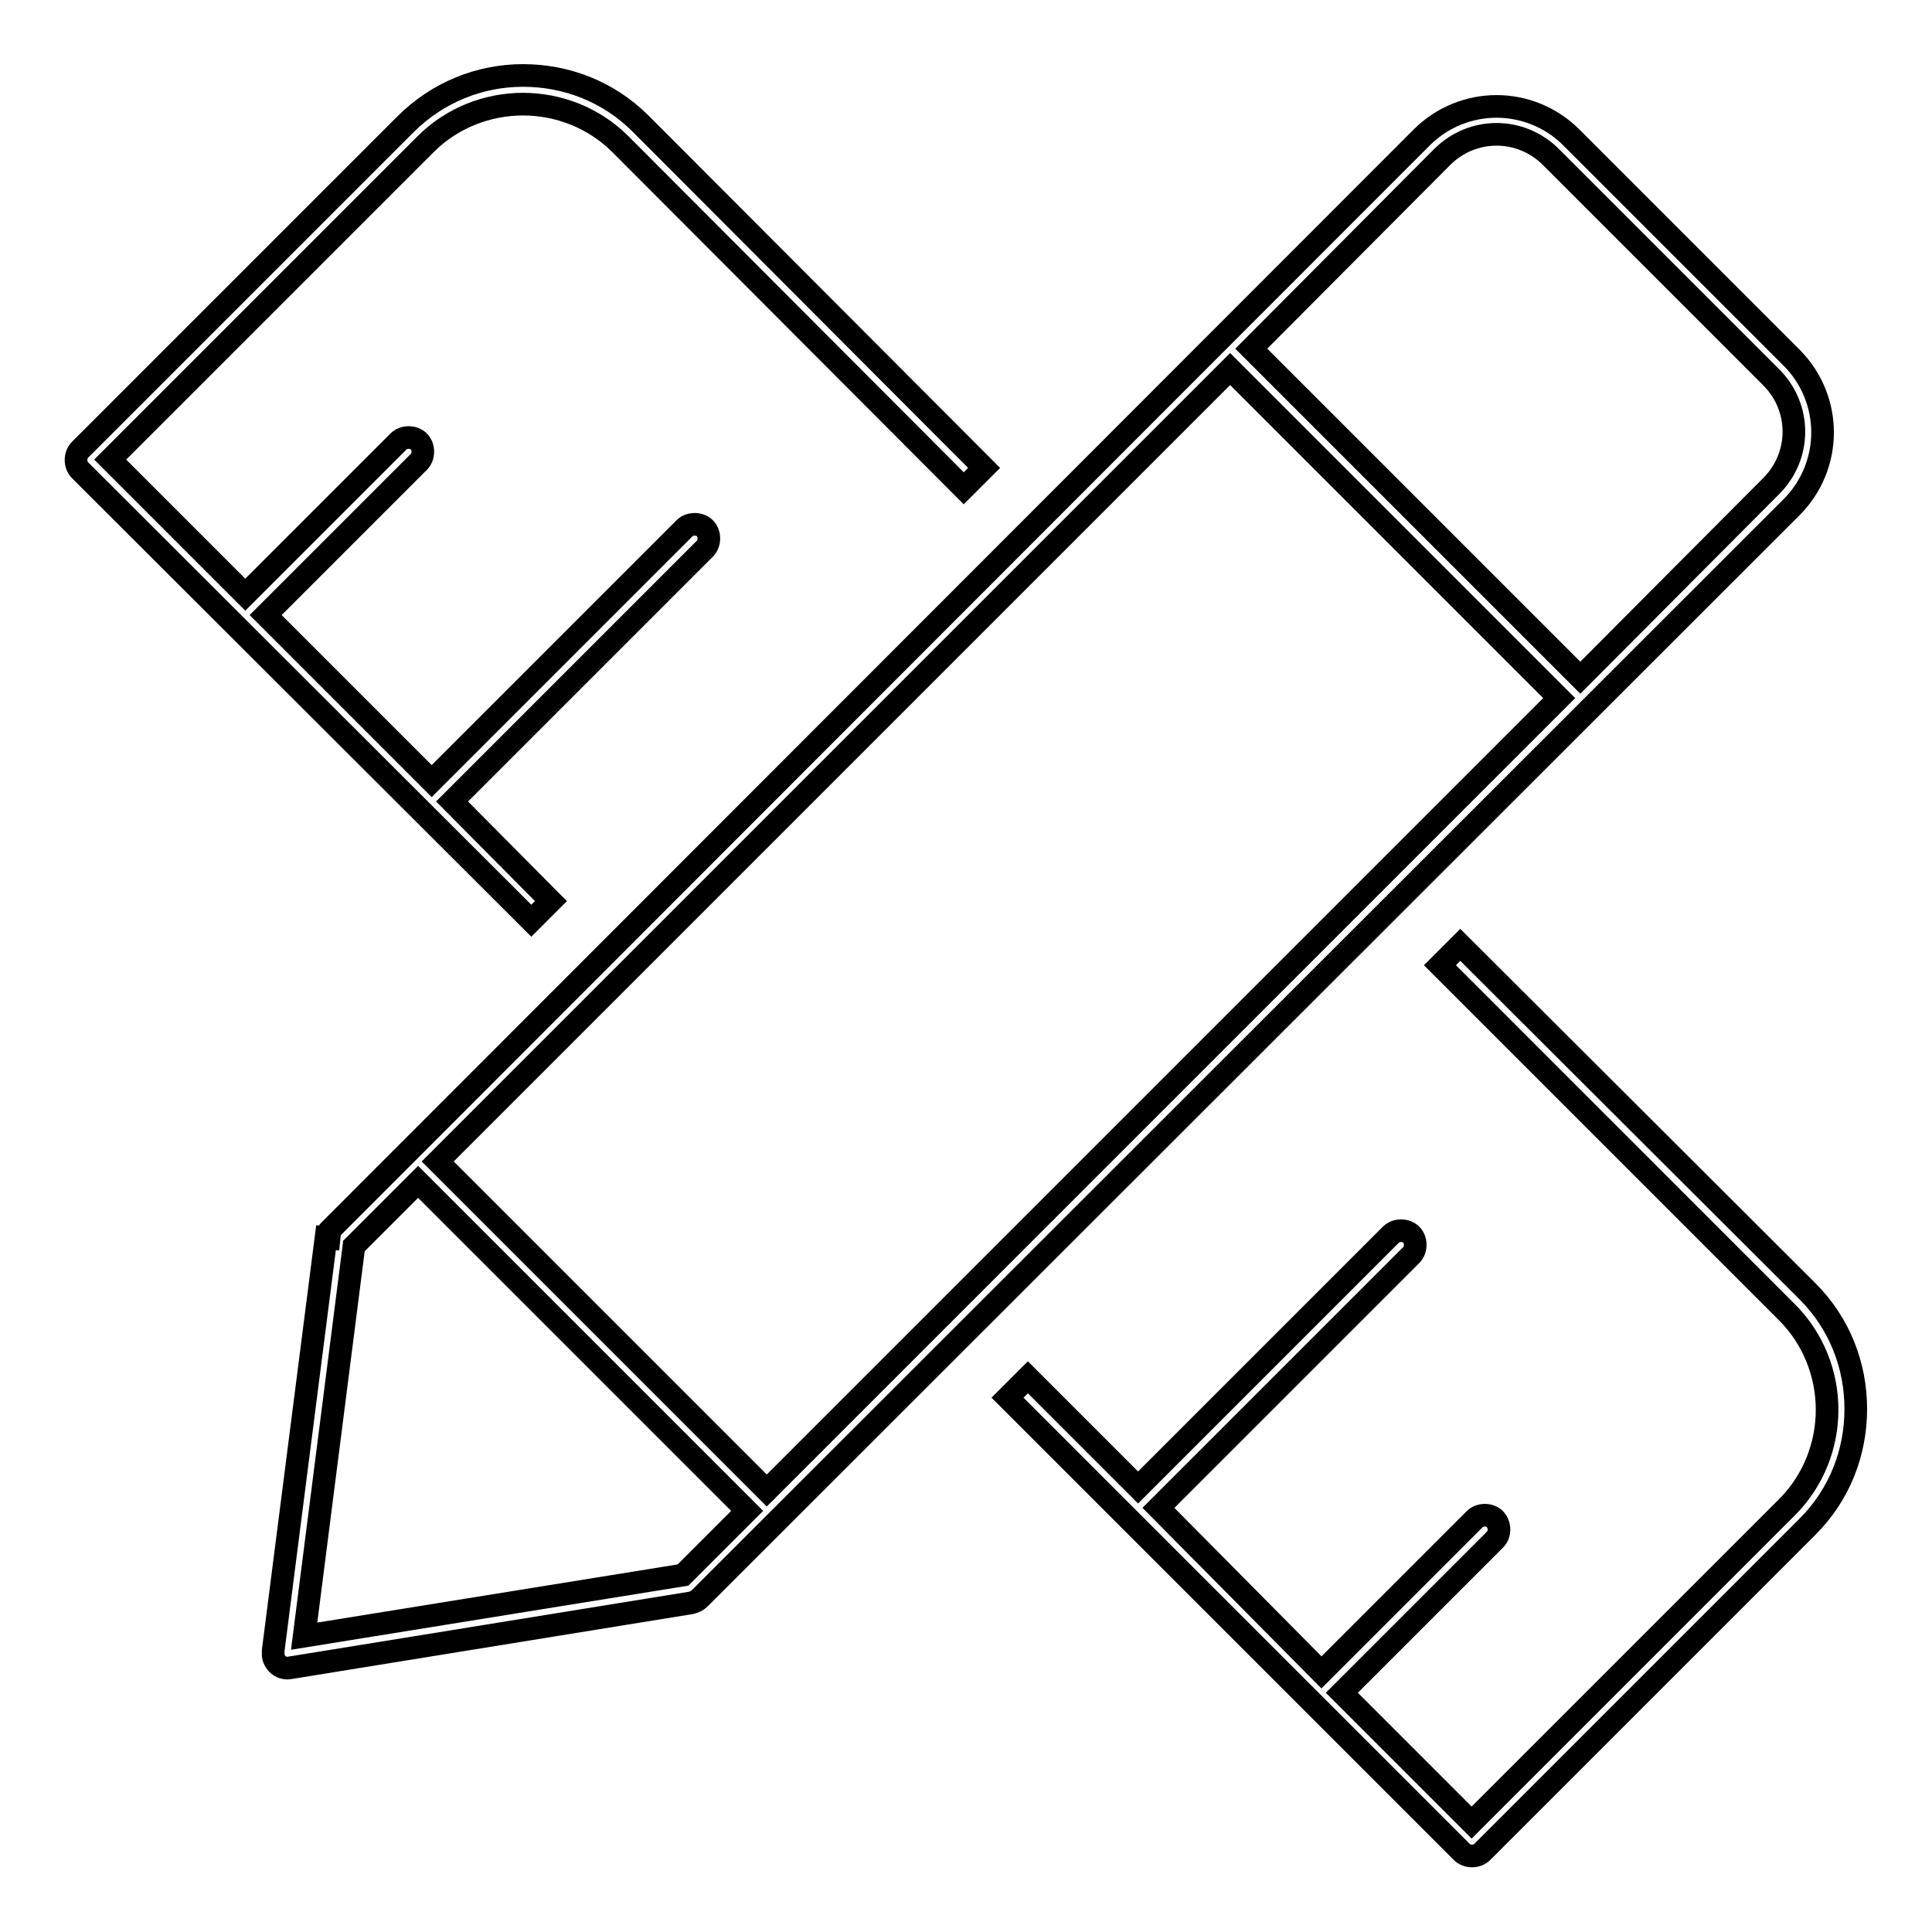 <?xml version="1.0" encoding="utf-8"?>
<!-- Svg Vector Icons : http://www.onlinewebfonts.com/icon -->
<!DOCTYPE svg PUBLIC "-//W3C//DTD SVG 1.1//EN" "http://www.w3.org/Graphics/SVG/1.1/DTD/svg11.dtd">
<svg version="1.1" xmlns="http://www.w3.org/2000/svg" xmlns:xlink="http://www.w3.org/1999/xlink" x="0px" y="0px" viewBox="0 0 256 256" enable-background="new 0 0 256 256" xml:space="preserve">
<g><g><path stroke-width="3" fill-opacity="0" stroke="#000000"  d="M208.2,18.2l29.2,29.2c2.7,2.7,4.1,6.3,4.1,9.9c0,3.6-1.4,7.2-4.1,9.9L92.7,211.8l0,0c-0.3,0.3-0.7,0.5-1.2,0.6l-53.1,8.6l0,0c-1,0.2-2-0.5-2.2-1.6c0-0.2,0-0.5,0-0.7l7-54.7l1.9,0.2l-1.9-0.2c0-0.5,0.3-0.8,0.6-1.1L188.4,18.2l0,0c2.7-2.7,6.3-4.1,9.9-4.1C201.9,14.1,205.5,15.5,208.2,18.2L208.2,18.2L208.2,18.2z M234.7,50l-29.2-29.2l0,0c-2-2-4.6-3-7.2-3c-2.6,0-5.2,1-7.2,3l0,0l-25.3,25.4l43.6,43.6l25.3-25.4c2-2,3-4.6,3-7.2S236.7,52,234.7,50L234.7,50z M163,48.9l-105,105l43.6,43.6l105-105L163,48.9L163,48.9z M55.4,156.6l-8.5,8.5l-6.6,51.7l50.2-8.1l8.5-8.5L55.4,156.6z"/><path stroke-width="3" fill-opacity="0" stroke="#000000"  d="M153.5,199.8l33.5-33.5c0.7-0.7,0.7-2,0-2.7c-0.7-0.7-2-0.7-2.7,0l-33.5,33.5l-14.6-14.6l-2.7,2.7l60.2,60.2l0,0c0.7,0.7,2,0.7,2.7,0l0,0l43.1-43.1c4.3-4.3,6.4-9.9,6.4-15.6c0-5.7-2.1-11.3-6.4-15.6l-46-45.9l-2.7,2.7l46,46c3.5,3.5,5.3,8.2,5.3,12.9s-1.8,9.4-5.3,12.9l-41.8,41.8l-17.2-17.2l20.3-20.3c0.7-0.7,0.7-1.9,0-2.7c-0.7-0.7-2-0.7-2.7,0l-20.3,20.3L153.5,199.8z"/><path stroke-width="3" fill-opacity="0" stroke="#000000"  d="M70.4,122L10.6,62.3l0,0c-0.7-0.7-0.7-2,0-2.7l0,0l43.1-43.1C58,12.2,63.6,10,69.3,10c5.7,0,11.3,2.1,15.6,6.4L130.4,62l-2.7,2.7L82.2,19.1c-3.5-3.5-8.2-5.3-12.9-5.3c-4.7,0-9.4,1.8-12.9,5.3L14.6,60.9l17.9,17.9l20.3-20.3c0.7-0.7,2-0.7,2.7,0c0.7,0.7,0.7,2,0,2.7L35.2,81.5l22,22L90.7,70c0.7-0.7,2-0.7,2.7,0c0.7,0.7,0.7,2,0,2.7l-33.5,33.5L73,119.4L70.4,122z"/></g></g>
</svg>